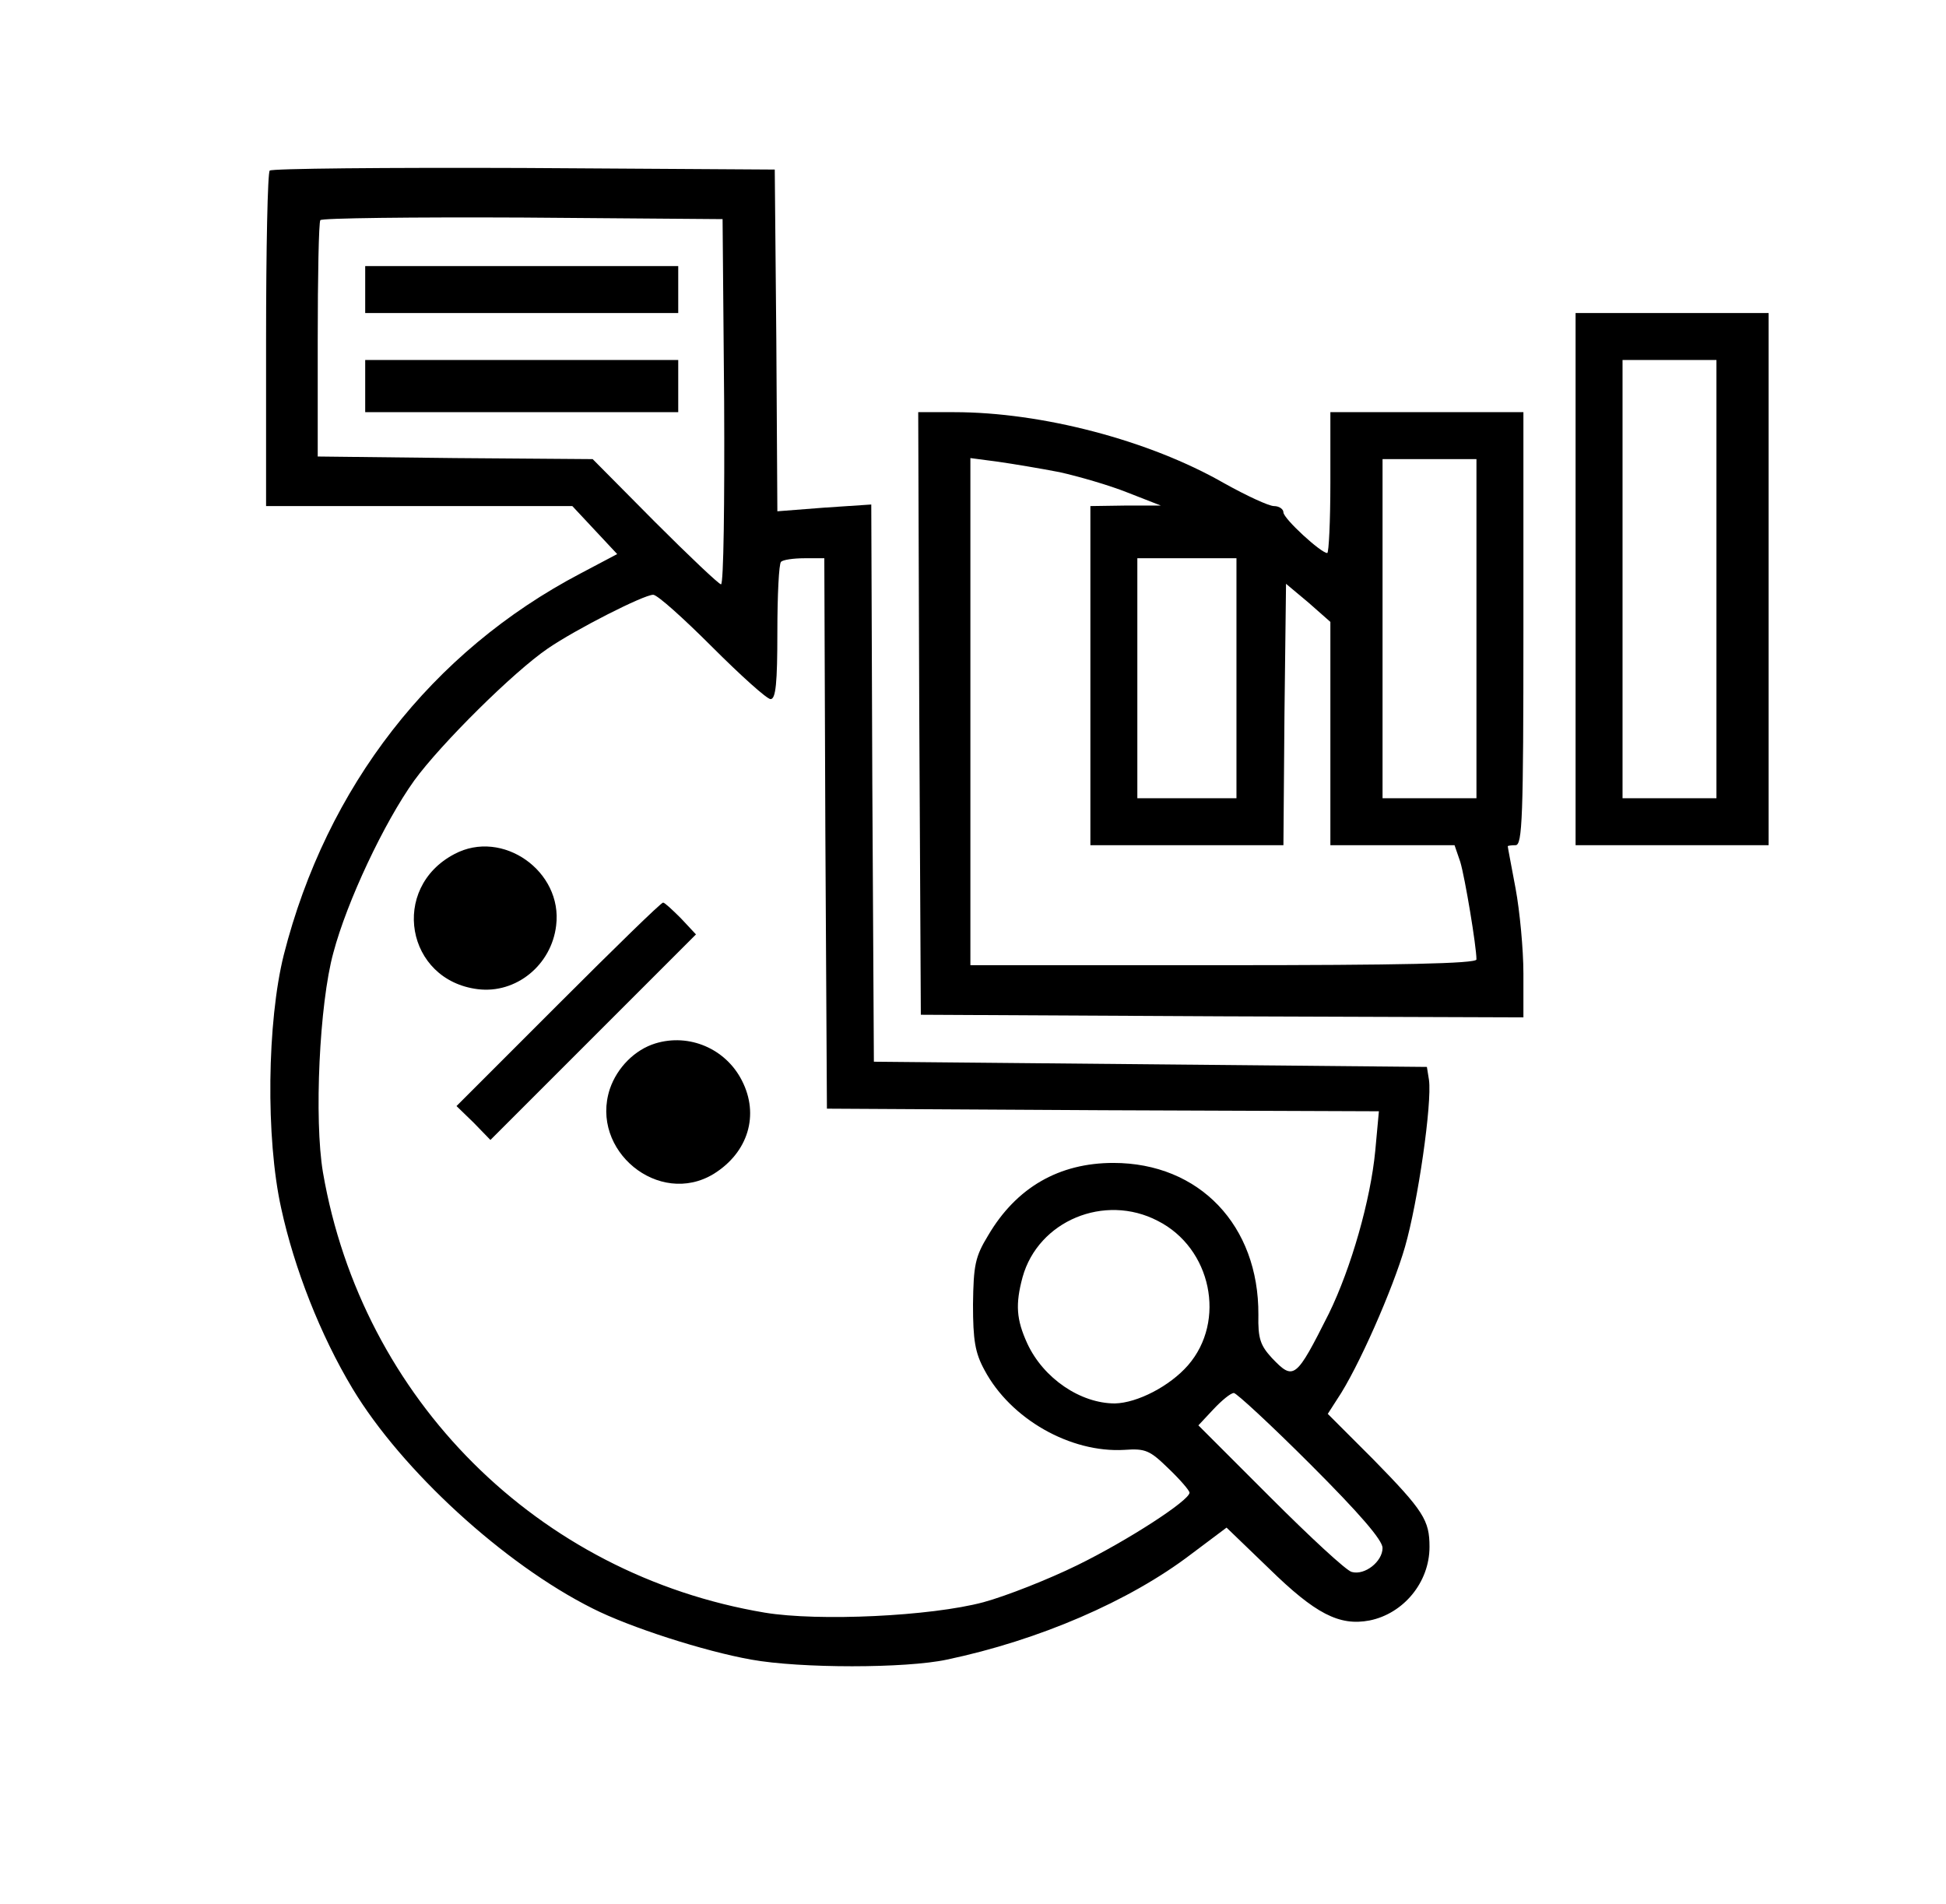 <?xml version="1.0" standalone="no"?>
<!DOCTYPE svg PUBLIC "-//W3C//DTD SVG 20010904//EN"
 "http://www.w3.org/TR/2001/REC-SVG-20010904/DTD/svg10.dtd">
<svg version="1.0" xmlns="http://www.w3.org/2000/svg"
 width="373pt" height="365pt" viewBox="0 0 373 365"
 preserveAspectRatio="xMidYMid meet">
<g transform="translate(0,365) scale(0.1,-0.1)"
fill="#000000" stroke="none">
<path d="M517 3323 c-4 -3 -7 -150 -7 -325 l0 -318 294 0 293 0 43 -46 43 -46
-70 -37 c-286 -150 -487 -409 -569 -731 -32 -128 -35 -351 -5 -486 25 -115 75
-243 137 -346 94 -156 290 -336 460 -421 71 -36 214 -82 304 -98 94 -17 296
-17 375 0 176 37 350 112 468 202 l68 51 82 -79 c88 -86 134 -110 192 -99 65
13 115 73 115 141 0 51 -11 69 -108 168 l-87 87 18 28 c40 59 107 212 130 292
25 87 52 275 46 320 l-4 25 -530 5 -530 5 -3 534 -2 534 -90 -6 -90 -7 -2 328
-3 327 -481 3 c-264 1 -484 -1 -487 -5z m871 -443 c1 -192 -1 -350 -6 -350 -4
0 -61 54 -127 120 l-119 120 -264 2 -263 3 0 223 c0 122 2 226 5 230 2 4 177
6 388 5 l383 -3 3 -350z m194 -827 l3 -528 529 -3 529 -2 -7 -76 c-9 -94 -46
-224 -89 -312 -63 -125 -67 -129 -109 -85 -22 24 -27 37 -26 83 1 171 -113
291 -278 291 -104 0 -186 -47 -240 -139 -25 -41 -28 -57 -29 -132 0 -69 4 -93
22 -126 50 -94 165 -159 268 -153 41 3 49 -1 85 -36 22 -21 40 -42 40 -46 0
-15 -119 -92 -215 -139 -55 -27 -136 -59 -180 -71 -101 -27 -316 -37 -419 -20
-435 73 -772 409 -847 844 -17 101 -7 323 20 421 26 98 97 249 155 330 51 70
190 208 256 253 54 37 184 103 202 103 8 0 58 -45 113 -100 55 -55 105 -100
112 -100 10 0 13 31 13 128 0 71 3 132 7 135 3 4 24 7 45 7 l38 0 2 -527z
m637 -743 c103 -52 132 -192 58 -277 -35 -40 -97 -72 -140 -73 -66 0 -137 48
-168 115 -21 46 -23 75 -9 127 30 108 157 161 259 108z m293 -467 c94 -94 138
-145 138 -160 0 -26 -34 -53 -59 -46 -10 2 -80 67 -156 143 l-138 138 29 31
c16 17 33 31 39 31 5 0 72 -62 147 -137z"/>
<path d="M700 3095 l0 -45 300 0 300 0 0 45 0 45 -300 0 -300 0 0 -45z"/>
<path d="M700 2910 l0 -50 300 0 300 0 0 50 0 50 -300 0 -300 0 0 -50z"/>
<path d="M871 2013 c-124 -65 -93 -242 45 -259 73 -9 141 46 150 122 13 104
-103 186 -195 137z"/>
<path d="M1070 1725 l-195 -195 33 -32 32 -33 197 197 197 197 -29 31 c-16 16
-31 30 -34 30 -4 0 -94 -88 -201 -195z"/>
<path d="M1256 1650 c-39 -12 -73 -46 -87 -87 -39 -118 94 -227 199 -163 66
41 88 113 54 179 -31 61 -101 91 -166 71z"/>
<path d="M3020 2540 l0 -510 185 0 185 0 0 510 0 510 -185 0 -185 0 0 -510z
m270 0 l0 -420 -90 0 -90 0 0 420 0 420 90 0 90 0 0 -420z"/>
<path d="M1762 2283 l3 -578 578 -3 577 -2 0 84 c0 46 -7 120 -15 163 -8 43
-15 79 -15 81 0 1 7 2 15 2 13 0 15 53 15 415 l0 415 -185 0 -185 0 0 -135 c0
-74 -3 -135 -6 -135 -12 0 -84 66 -84 78 0 6 -8 12 -18 12 -10 0 -53 20 -96
44 -143 82 -349 136 -517 136 l-69 0 2 -577z m269 462 c36 -8 95 -25 130 -39
l64 -25 -67 0 -68 -1 0 -325 0 -325 185 0 185 0 2 251 3 250 43 -36 42 -37 0
-214 0 -214 119 0 119 0 11 -32 c9 -30 31 -162 31 -187 0 -8 -150 -11 -485
-11 l-485 0 0 486 0 486 53 -7 c28 -4 82 -13 118 -20z m799 -300 l0 -325 -90
0 -90 0 0 325 0 325 90 0 90 0 0 -325z m-460 -95 l0 -230 -95 0 -95 0 0 230 0
230 95 0 95 0 0 -230z"/>
</g>
</svg>
